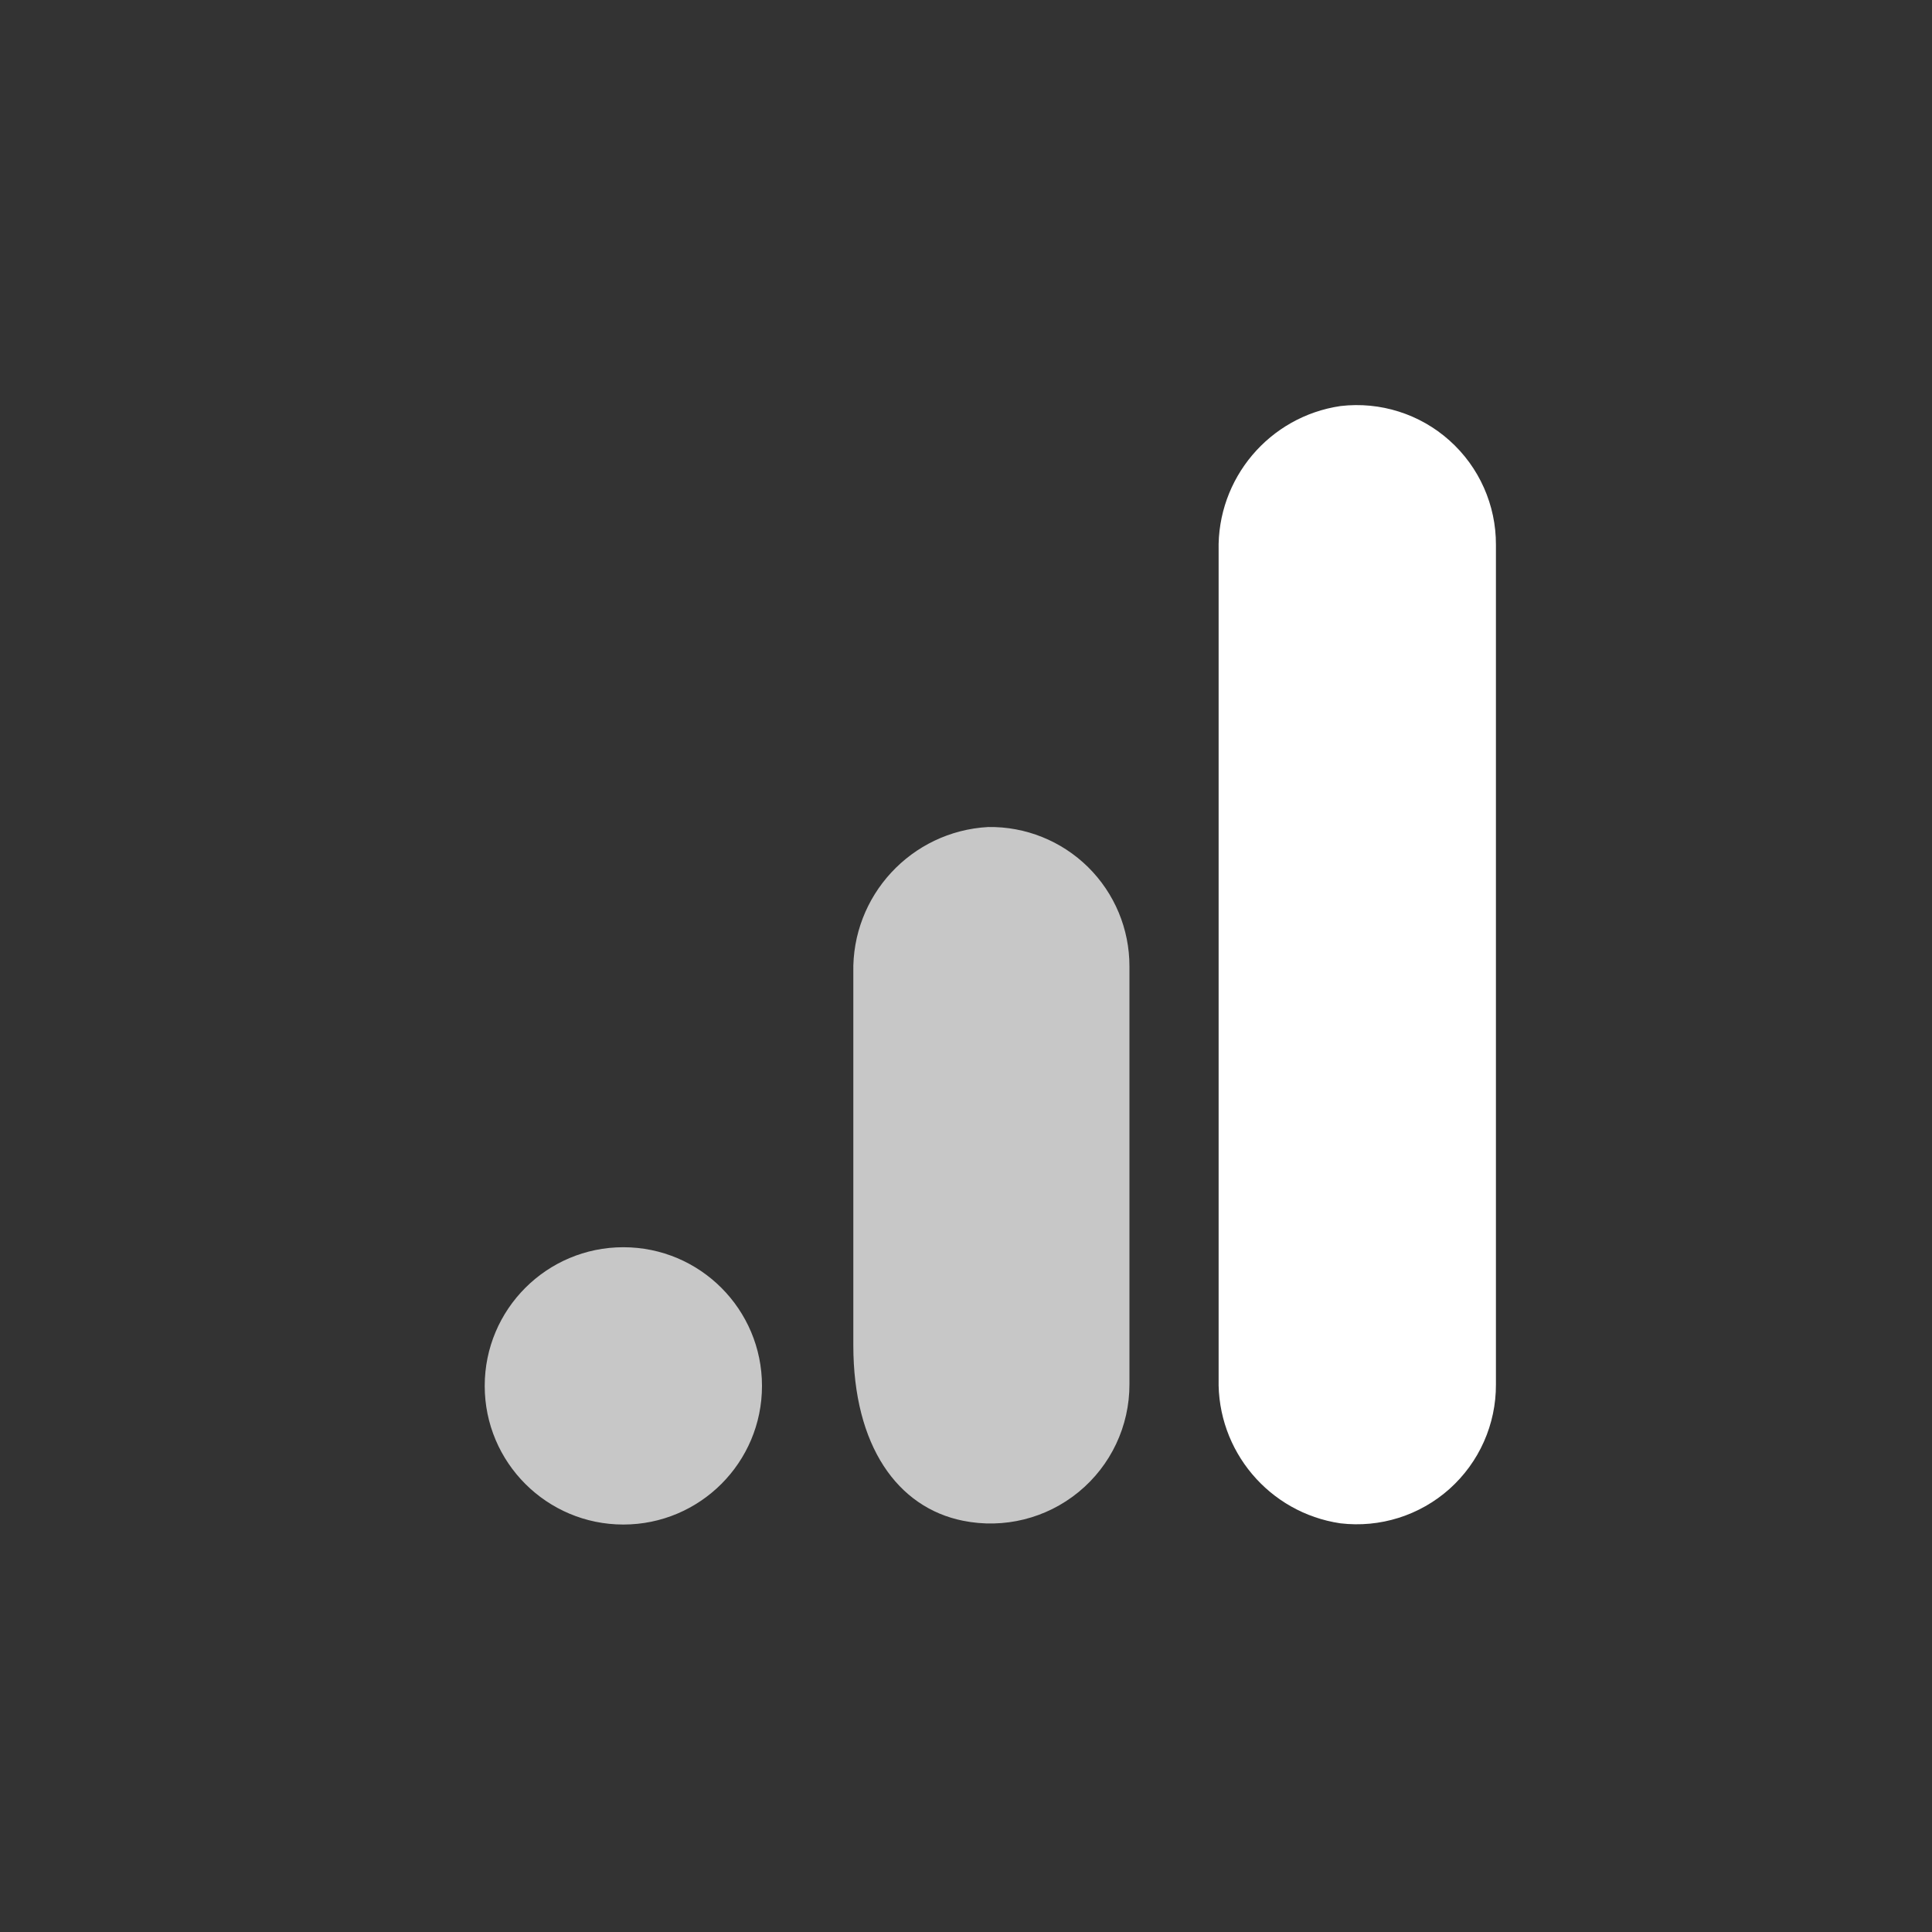 <svg width="62" height="62" viewBox="0 0 62 62" fill="none" xmlns="http://www.w3.org/2000/svg">
<rect x="0" y="0" width="62" height="62" fill="#333333" stroke="none"/>
<g clip-path="url(#clip0_1641_339)">
<path d="M48.006 44.428C48.012 45.708 47.469 46.929 46.515 47.782C45.56 48.634 44.285 49.036 43.014 48.885C40.727 48.547 39.051 46.556 39.107 44.245V17.671C39.052 15.357 40.732 13.365 43.022 13.03C44.292 12.882 45.564 13.284 46.517 14.137C47.47 14.989 48.012 16.209 48.006 17.487V44.428Z" fill="white"/>
<path d="M20.004 40.025C22.462 40.025 24.453 42.017 24.453 44.475C24.453 46.932 22.462 48.924 20.004 48.924C17.547 48.924 15.555 46.932 15.555 44.475C15.555 42.017 17.547 40.025 20.004 40.025ZM31.712 26.54C29.242 26.675 27.327 28.746 27.384 31.218V43.17C27.384 46.413 28.811 48.382 30.902 48.802C32.215 49.068 33.578 48.73 34.614 47.88C35.65 47.031 36.249 45.761 36.245 44.421V31.012C36.247 29.814 35.768 28.666 34.916 27.825C34.063 26.985 32.909 26.521 31.712 26.54Z" fill="#C7C7C7"/>
</g>
<defs>
<clipPath id="clip0_1641_339">
<rect width="36" height="36" fill="white" transform="translate(13.779 13)"/>
</clipPath>
</defs>
</svg>

